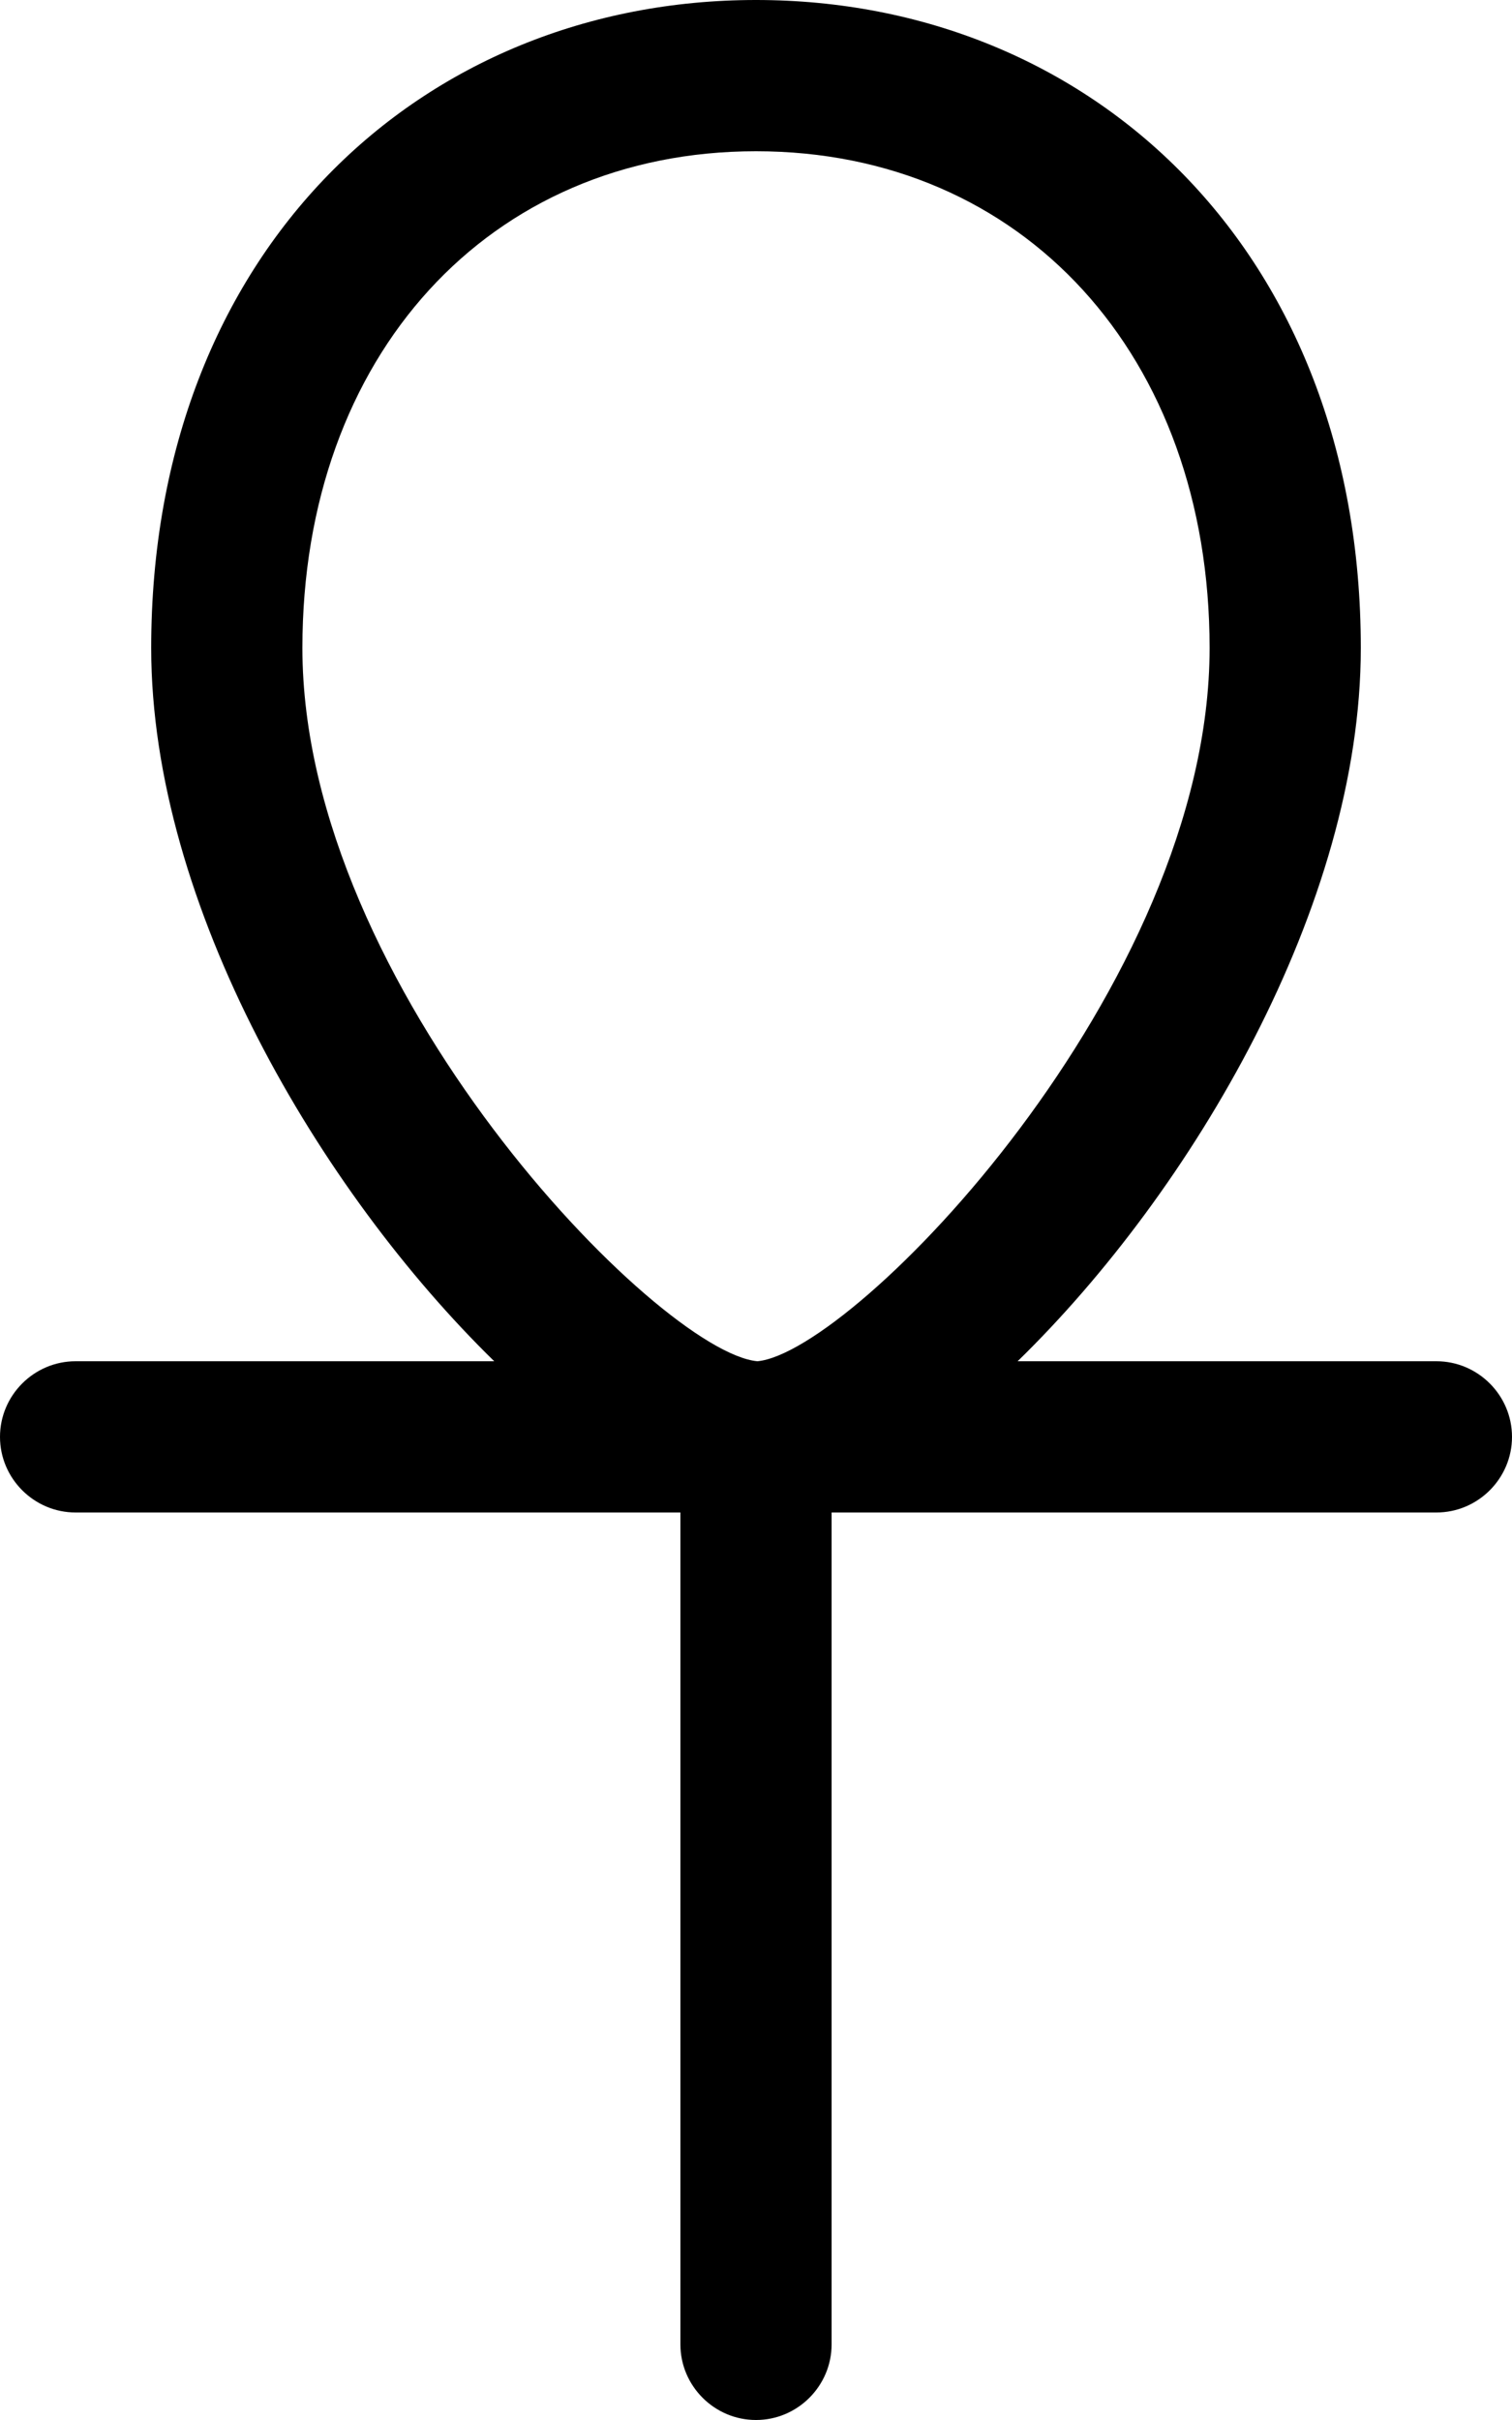 <svg xmlns="http://www.w3.org/2000/svg" viewBox="0 0 320 512"><!--! Font Awesome Pro 6.2.0 by @fontawesome - https://fontawesome.com License - https://fontawesome.com/license (Commercial License) Copyright 2022 Fonticons, Inc. --><path d="M304 288h-88.63C252.3 252 288 191.6 288 137.1C288 53 230.8 0 160 0S32 53 32 137.1C32 191.6 67.75 252 104.6 288H16C7.199 288 0 295.2 0 304S7.199 320 16 320h128v176c0 8.801 7.199 16 16 16s16-7.199 16-16V320h128c8.801 0 16-7.199 16-16S312.8 288 304 288zM160.3 288C139.4 286.1 64 208.9 64 137.1C64 75.25 103.5 32 160 32s96 43.25 96 105.1C256 208.9 180.8 286.1 160.3 288z"/></svg>